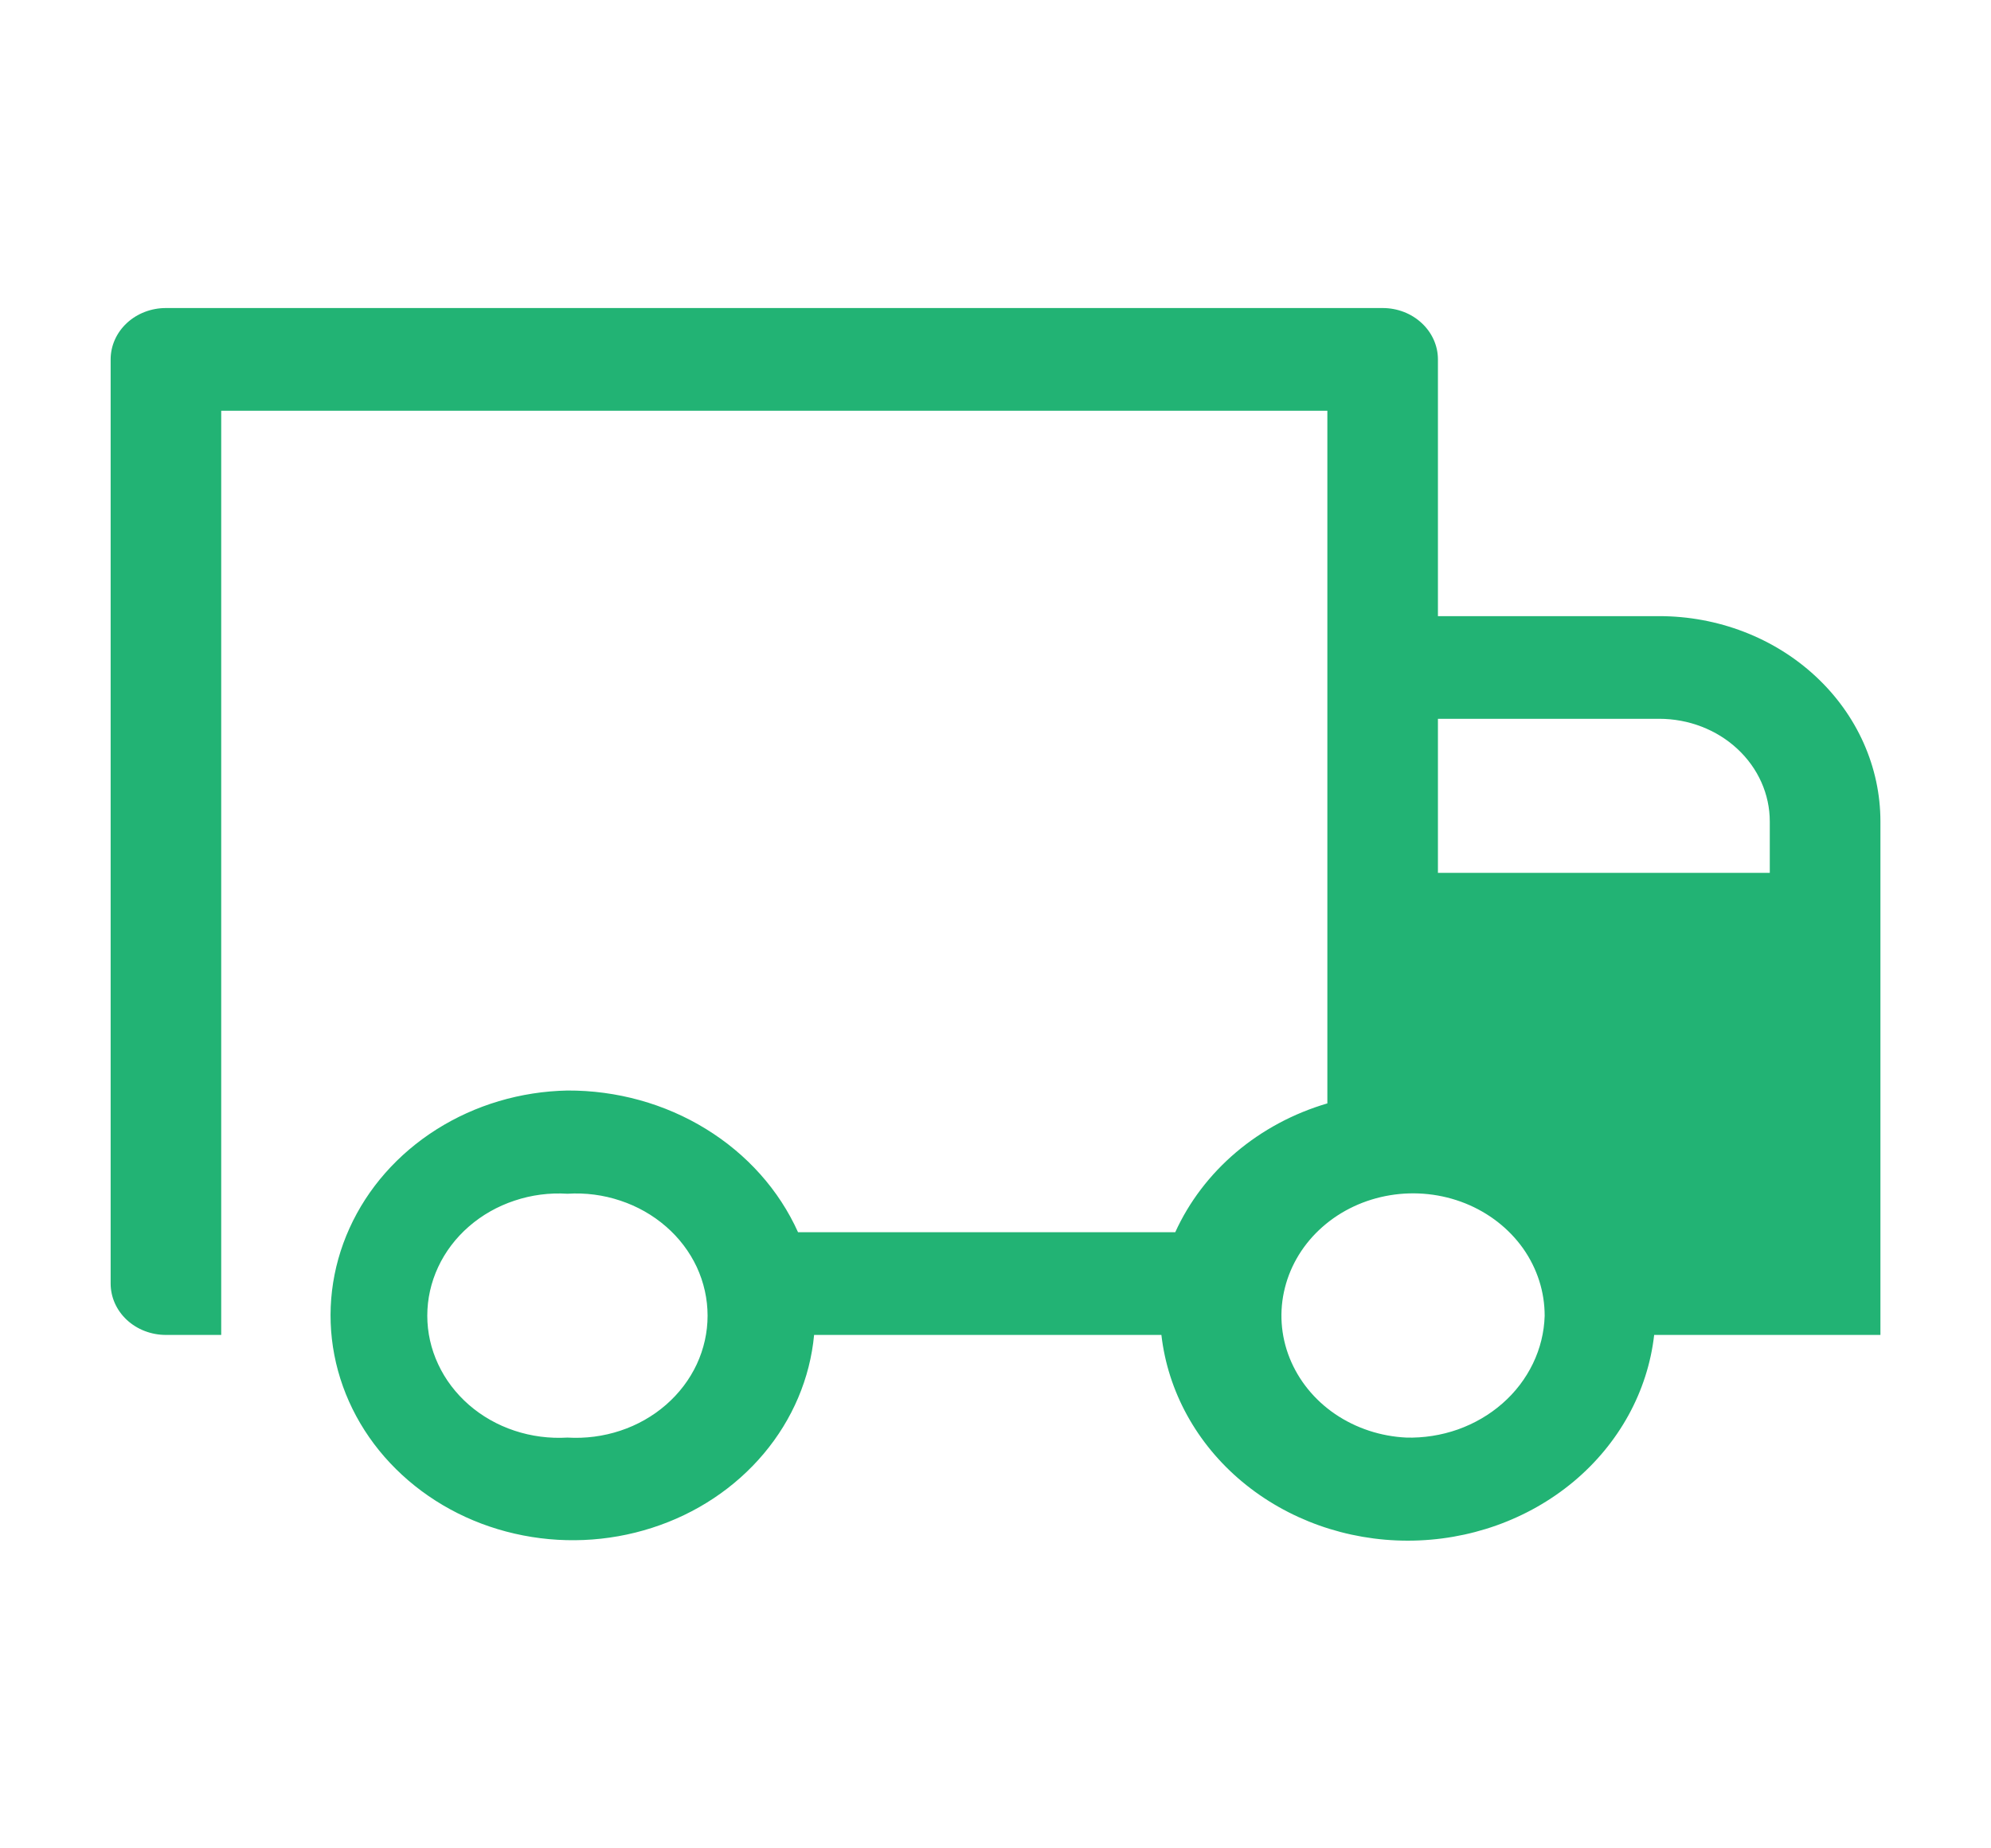 <svg width="28" height="26" viewBox="0 0 28 26" fill="none" xmlns="http://www.w3.org/2000/svg">
<g clip-path="url(#clip0_2451_1952)">
<path d="M23.333 8.667H20.222V5.055C20.222 4.864 20.14 4.68 19.994 4.545C19.849 4.409 19.651 4.333 19.445 4.333H2.333C2.127 4.333 1.929 4.409 1.783 4.545C1.638 4.68 1.556 4.864 1.556 5.055V18.055C1.556 18.247 1.638 18.431 1.783 18.566C1.929 18.702 2.127 18.778 2.333 18.778H3.111V5.778H18.667V15.521C18.19 15.661 17.753 15.896 17.383 16.209C17.014 16.522 16.722 16.906 16.528 17.333H11.223C10.956 16.74 10.505 16.235 9.927 15.88C9.35 15.525 8.672 15.337 7.98 15.34C7.322 15.353 6.683 15.543 6.139 15.887C5.595 16.231 5.17 16.713 4.915 17.277C4.66 17.84 4.586 18.46 4.702 19.061C4.818 19.662 5.119 20.22 5.569 20.665C6.019 21.111 6.598 21.427 7.237 21.573C7.876 21.72 8.547 21.692 9.168 21.492C9.79 21.293 10.336 20.93 10.741 20.448C11.146 19.967 11.392 19.386 11.449 18.778H16.333C16.424 19.572 16.828 20.308 17.468 20.842C18.108 21.376 18.938 21.672 19.798 21.672C20.659 21.672 21.489 21.376 22.129 20.842C22.768 20.308 23.173 19.572 23.263 18.778H26.445V11.556C26.445 10.789 26.117 10.055 25.533 9.513C24.95 8.971 24.159 8.667 23.333 8.667ZM7.98 20.222C7.727 20.237 7.474 20.204 7.236 20.125C6.997 20.046 6.779 19.922 6.594 19.761C6.41 19.6 6.262 19.406 6.162 19.19C6.061 18.975 6.009 18.742 6.009 18.507C6.009 18.272 6.061 18.039 6.162 17.823C6.262 17.608 6.41 17.413 6.594 17.253C6.779 17.092 6.997 16.968 7.236 16.889C7.474 16.809 7.727 16.776 7.98 16.792C8.233 16.776 8.486 16.809 8.724 16.889C8.963 16.968 9.181 17.092 9.366 17.253C9.551 17.413 9.698 17.608 9.799 17.823C9.899 18.039 9.951 18.272 9.951 18.507C9.951 18.742 9.899 18.975 9.799 19.19C9.698 19.406 9.551 19.6 9.366 19.761C9.181 19.922 8.963 20.046 8.724 20.125C8.486 20.204 8.233 20.237 7.98 20.222ZM19.779 20.222C19.417 20.205 19.069 20.09 18.776 19.891C18.484 19.692 18.262 19.417 18.136 19.102C18.01 18.786 17.987 18.443 18.07 18.115C18.152 17.788 18.336 17.489 18.599 17.258C18.862 17.026 19.192 16.872 19.549 16.813C19.906 16.754 20.273 16.794 20.606 16.927C20.939 17.061 21.222 17.282 21.421 17.563C21.619 17.845 21.724 18.174 21.723 18.511C21.716 18.742 21.66 18.97 21.558 19.181C21.456 19.392 21.311 19.583 21.129 19.742C20.948 19.901 20.735 20.025 20.502 20.108C20.269 20.19 20.02 20.229 19.771 20.222H19.779ZM24.889 12.278H20.222V10.111H23.333C23.746 10.111 24.142 10.263 24.433 10.534C24.725 10.805 24.889 11.172 24.889 11.556V12.278Z" fill="#22B374"/>
</g>
<defs>
<clipPath id="clip0_2451_1952">
<rect width="28" height="26" fill="white"/>
</clipPath>
</defs>
</svg>
